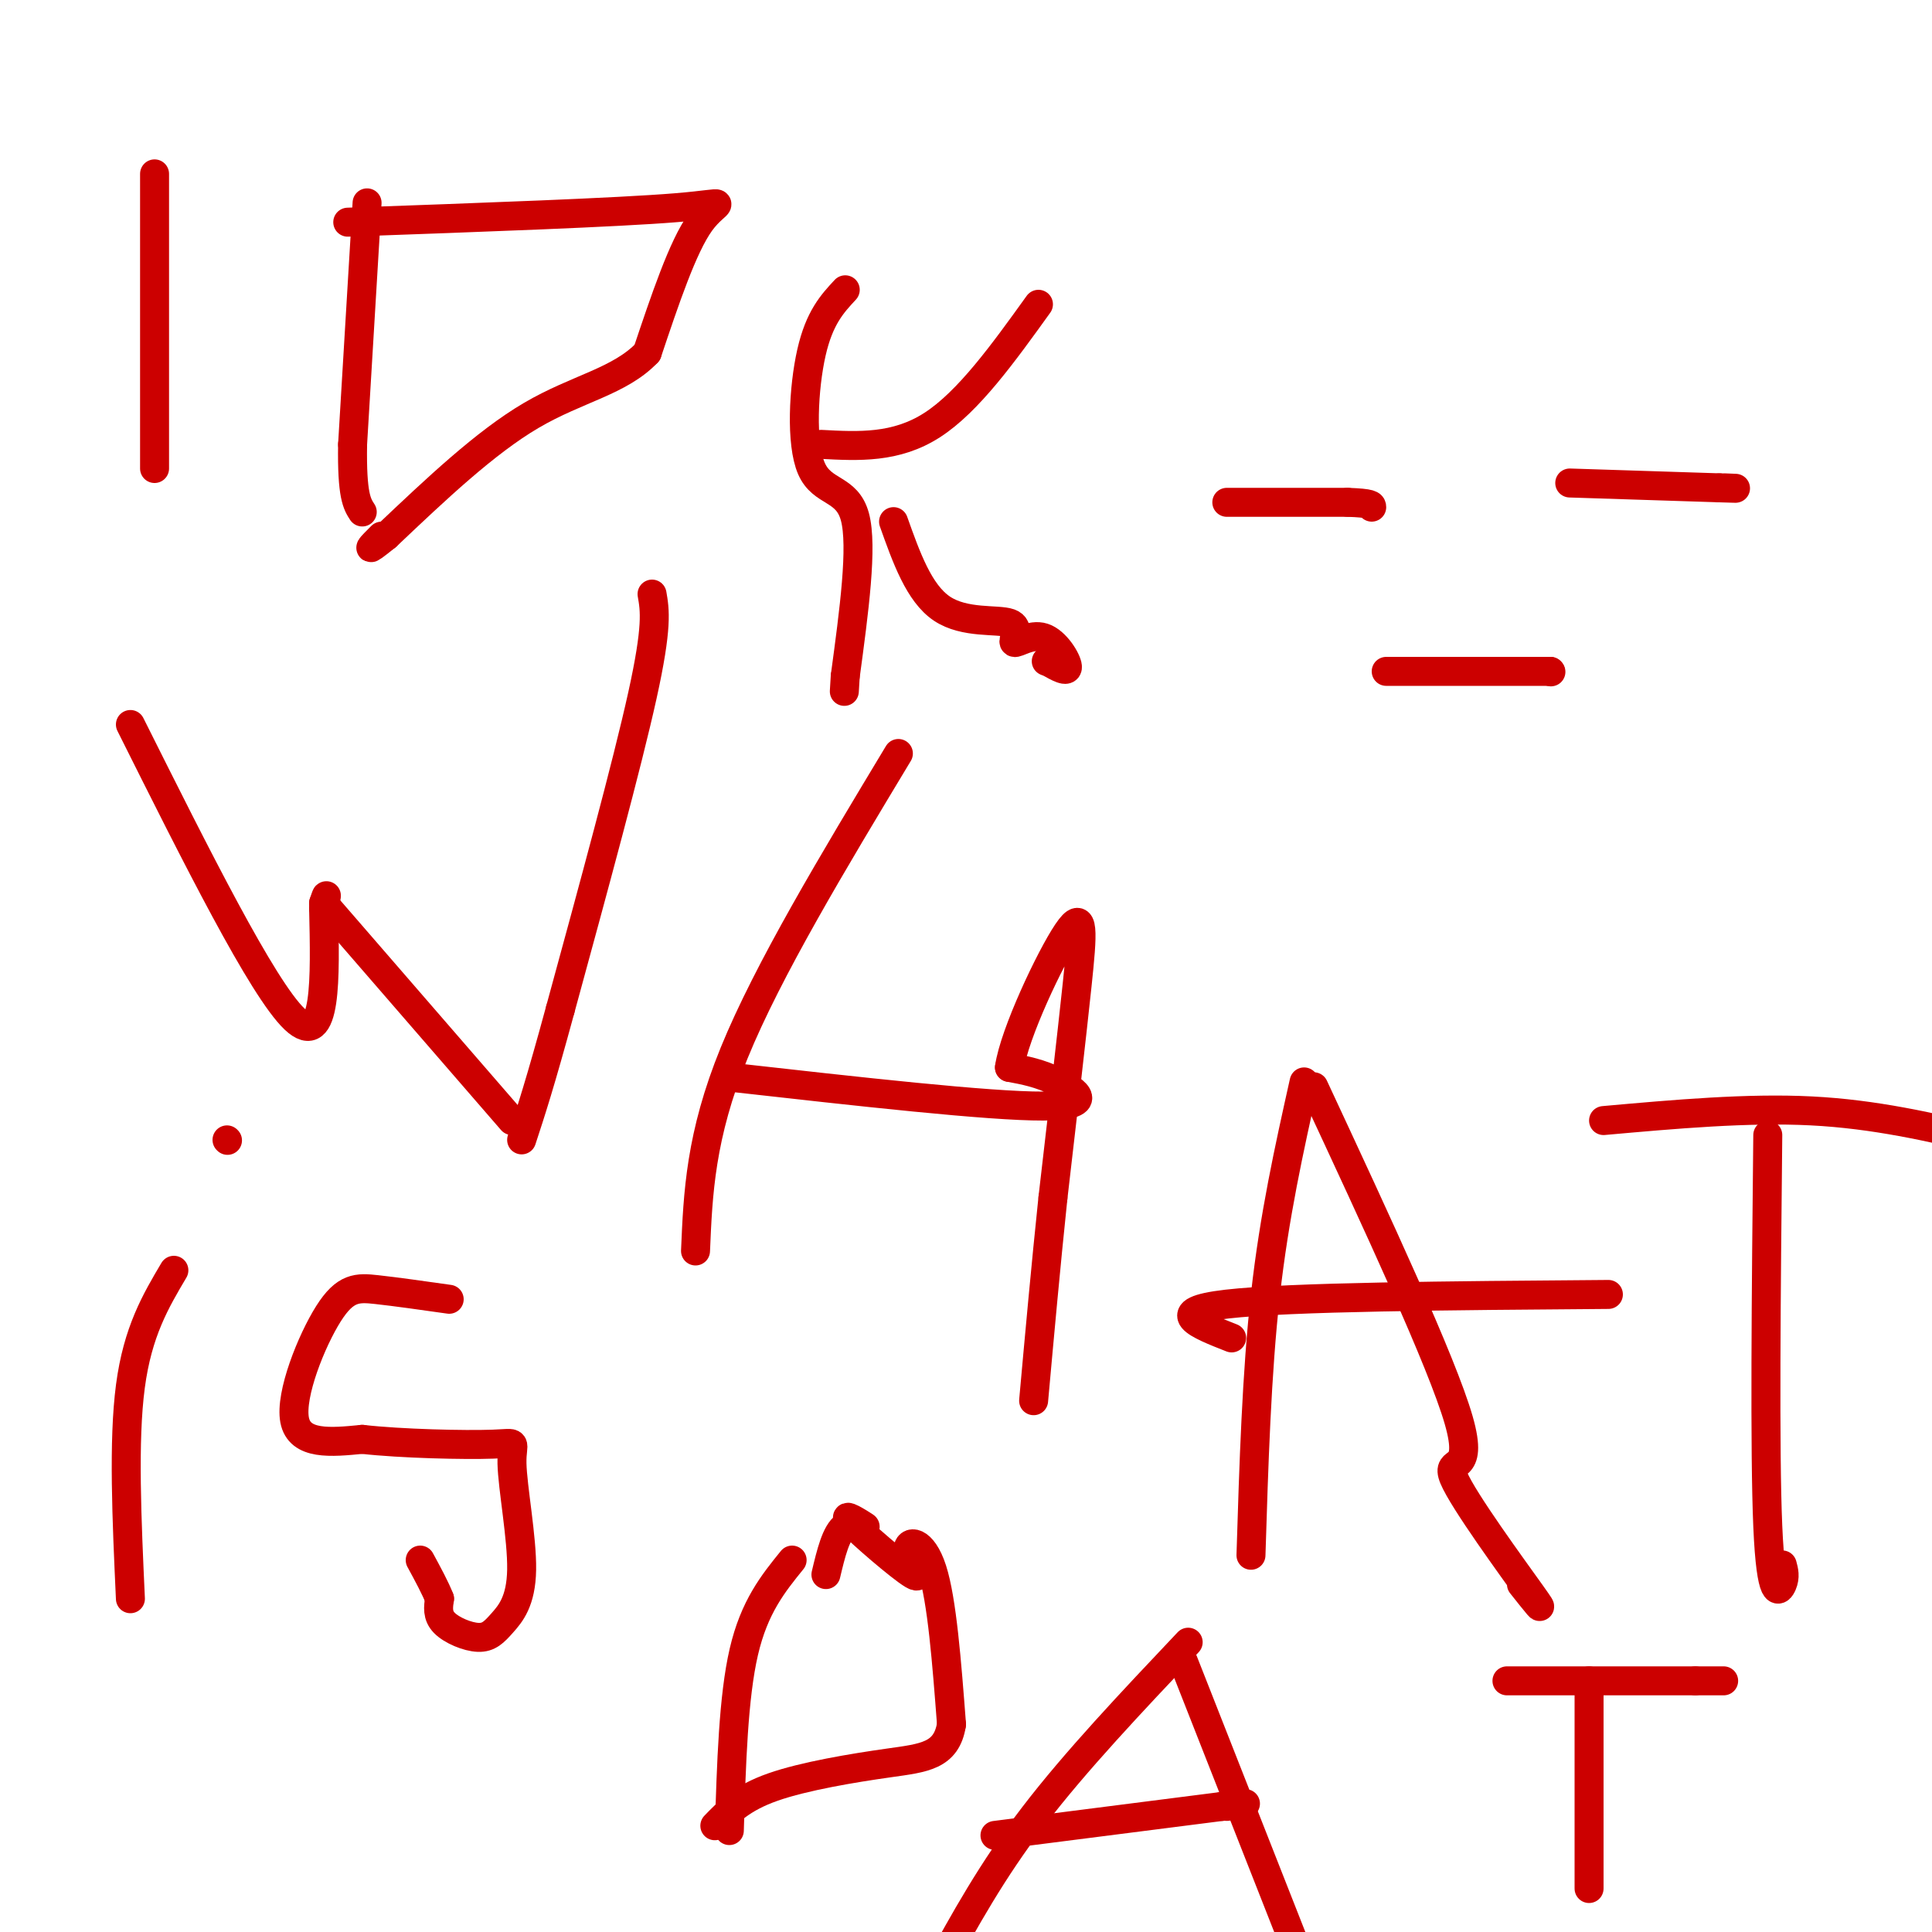 <svg viewBox='0 0 400 400' version='1.1' xmlns='http://www.w3.org/2000/svg' xmlns:xlink='http://www.w3.org/1999/xlink'><g fill='none' stroke='#cc0000' stroke-width='6' stroke-linecap='round' stroke-linejoin='round'><path d='M32,36c0.000,0.000 0.000,61.000 0,61'/><path d='M76,42c0.000,0.000 -3.000,50.000 -3,50'/><path d='M73,92c-0.167,10.667 0.917,12.333 2,14'/><path d='M72,46c27.911,-1.000 55.822,-2.000 68,-3c12.178,-1.000 8.622,-2.000 5,3c-3.622,5.000 -7.311,16.000 -11,27'/><path d='M134,73c-5.711,5.978 -14.489,7.422 -24,13c-9.511,5.578 -19.756,15.289 -30,25'/><path d='M80,111c-5.167,4.167 -3.083,2.083 -1,0'/><path d='M175,60c-2.679,2.881 -5.357,5.762 -7,13c-1.643,7.238 -2.250,18.833 0,24c2.250,5.167 7.357,3.905 9,10c1.643,6.095 -0.179,19.548 -2,33'/><path d='M175,140c-0.333,5.500 -0.167,2.750 0,0'/><path d='M170,92c7.750,0.417 15.500,0.833 23,-4c7.500,-4.833 14.750,-14.917 22,-25'/><path d='M185,108c2.635,7.411 5.270,14.821 10,18c4.730,3.179 11.555,2.125 14,3c2.445,0.875 0.511,3.678 1,4c0.489,0.322 3.401,-1.836 6,-1c2.599,0.836 4.885,4.668 5,6c0.115,1.332 -1.943,0.166 -4,-1'/><path d='M217,137c-0.667,-0.167 -0.333,-0.083 0,0'/><path d='M27,150c13.667,27.333 27.333,54.667 34,61c6.667,6.333 6.333,-8.333 6,-23'/><path d='M67,188c1.000,-4.000 0.500,-2.500 0,-1'/><path d='M67,187c0.000,0.000 39.000,45.000 39,45'/><path d='M135,123c0.583,3.333 1.167,6.667 -2,21c-3.167,14.333 -10.083,39.667 -17,65'/><path d='M116,209c-4.167,15.333 -6.083,21.167 -8,27'/><path d='M186,156c-13.500,22.417 -27.000,44.833 -34,62c-7.000,17.167 -7.500,29.083 -8,41'/><path d='M151,223c26.889,3.022 53.778,6.044 65,6c11.222,-0.044 6.778,-3.156 3,-5c-3.778,-1.844 -6.889,-2.422 -10,-3'/><path d='M209,221c0.988,-6.929 8.458,-22.750 12,-28c3.542,-5.250 3.155,0.071 2,11c-1.155,10.929 -3.077,27.464 -5,44'/><path d='M218,248c-1.500,14.333 -2.750,28.167 -4,42'/><path d='M270,224c-3.083,13.833 -6.167,27.667 -8,44c-1.833,16.333 -2.417,35.167 -3,54'/><path d='M272,225c13.280,28.530 26.560,57.060 30,69c3.440,11.940 -2.958,7.292 -1,12c1.958,4.708 12.274,18.774 16,24c3.726,5.226 0.863,1.613 -2,-2'/><path d='M255,277c-7.000,-2.750 -14.000,-5.500 -1,-7c13.000,-1.500 46.000,-1.750 79,-2'/><path d='M366,235c-0.333,32.778 -0.667,65.556 0,81c0.667,15.444 2.333,13.556 3,12c0.667,-1.556 0.333,-2.778 0,-4'/><path d='M332,232c14.917,-1.333 29.833,-2.667 43,-2c13.167,0.667 24.583,3.333 36,6'/><path d='M36,263c-3.750,6.333 -7.500,12.667 -9,24c-1.500,11.333 -0.750,27.667 0,44'/><path d='M47,236c0.000,0.000 0.100,0.100 0.1,0.1'/><path d='M93,269c-5.500,-0.780 -11.000,-1.560 -15,-2c-4.000,-0.440 -6.500,-0.542 -10,5c-3.500,5.542 -8.000,16.726 -7,22c1.000,5.274 7.500,4.637 14,4'/><path d='M75,298c8.085,0.916 21.296,1.208 27,1c5.704,-0.208 3.899,-0.914 4,4c0.101,4.914 2.107,15.449 2,22c-0.107,6.551 -2.328,9.117 -4,11c-1.672,1.883 -2.796,3.084 -5,3c-2.204,-0.084 -5.487,-1.453 -7,-3c-1.513,-1.547 -1.257,-3.274 -1,-5'/><path d='M91,331c-0.833,-2.167 -2.417,-5.083 -4,-8'/><path d='M164,323c-3.917,4.833 -7.833,9.667 -10,19c-2.167,9.333 -2.583,23.167 -3,37'/><path d='M171,326c1.036,-4.356 2.073,-8.712 4,-10c1.927,-1.288 4.746,0.490 4,0c-0.746,-0.490 -5.056,-3.250 -3,-1c2.056,2.250 10.479,9.510 13,11c2.521,1.490 -0.860,-2.791 -1,-5c-0.140,-2.209 2.960,-2.345 5,4c2.040,6.345 3.020,19.173 4,32'/><path d='M197,357c-1.036,6.560 -5.625,6.958 -13,8c-7.375,1.042 -17.536,2.726 -24,5c-6.464,2.274 -9.232,5.137 -12,8'/><path d='M246,340c-11.667,12.333 -23.333,24.667 -32,36c-8.667,11.333 -14.333,21.667 -20,32'/><path d='M245,344c0.000,0.000 24.000,61.000 24,61'/><path d='M206,380c0.000,0.000 47.000,-6.000 47,-6'/><path d='M253,374c8.000,-1.000 4.500,-0.500 1,0'/><path d='M329,348c0.000,0.000 0.000,43.000 0,43'/><path d='M312,348c0.000,0.000 39.000,0.000 39,0'/><path d='M351,348c7.333,0.000 6.167,0.000 5,0'/><path d='M254,104c0.000,0.000 25.000,0.000 25,0'/><path d='M279,104c5.000,0.167 5.000,0.583 5,1'/><path d='M325,100c0.000,0.000 31.000,1.000 31,1'/><path d='M356,101c5.333,0.167 3.167,0.083 1,0'/><path d='M287,139c0.000,0.000 34.000,0.000 34,0'/><path d='M321,139c0.000,0.000 0.100,0.100 0.1,0.1'/></g>
</svg>